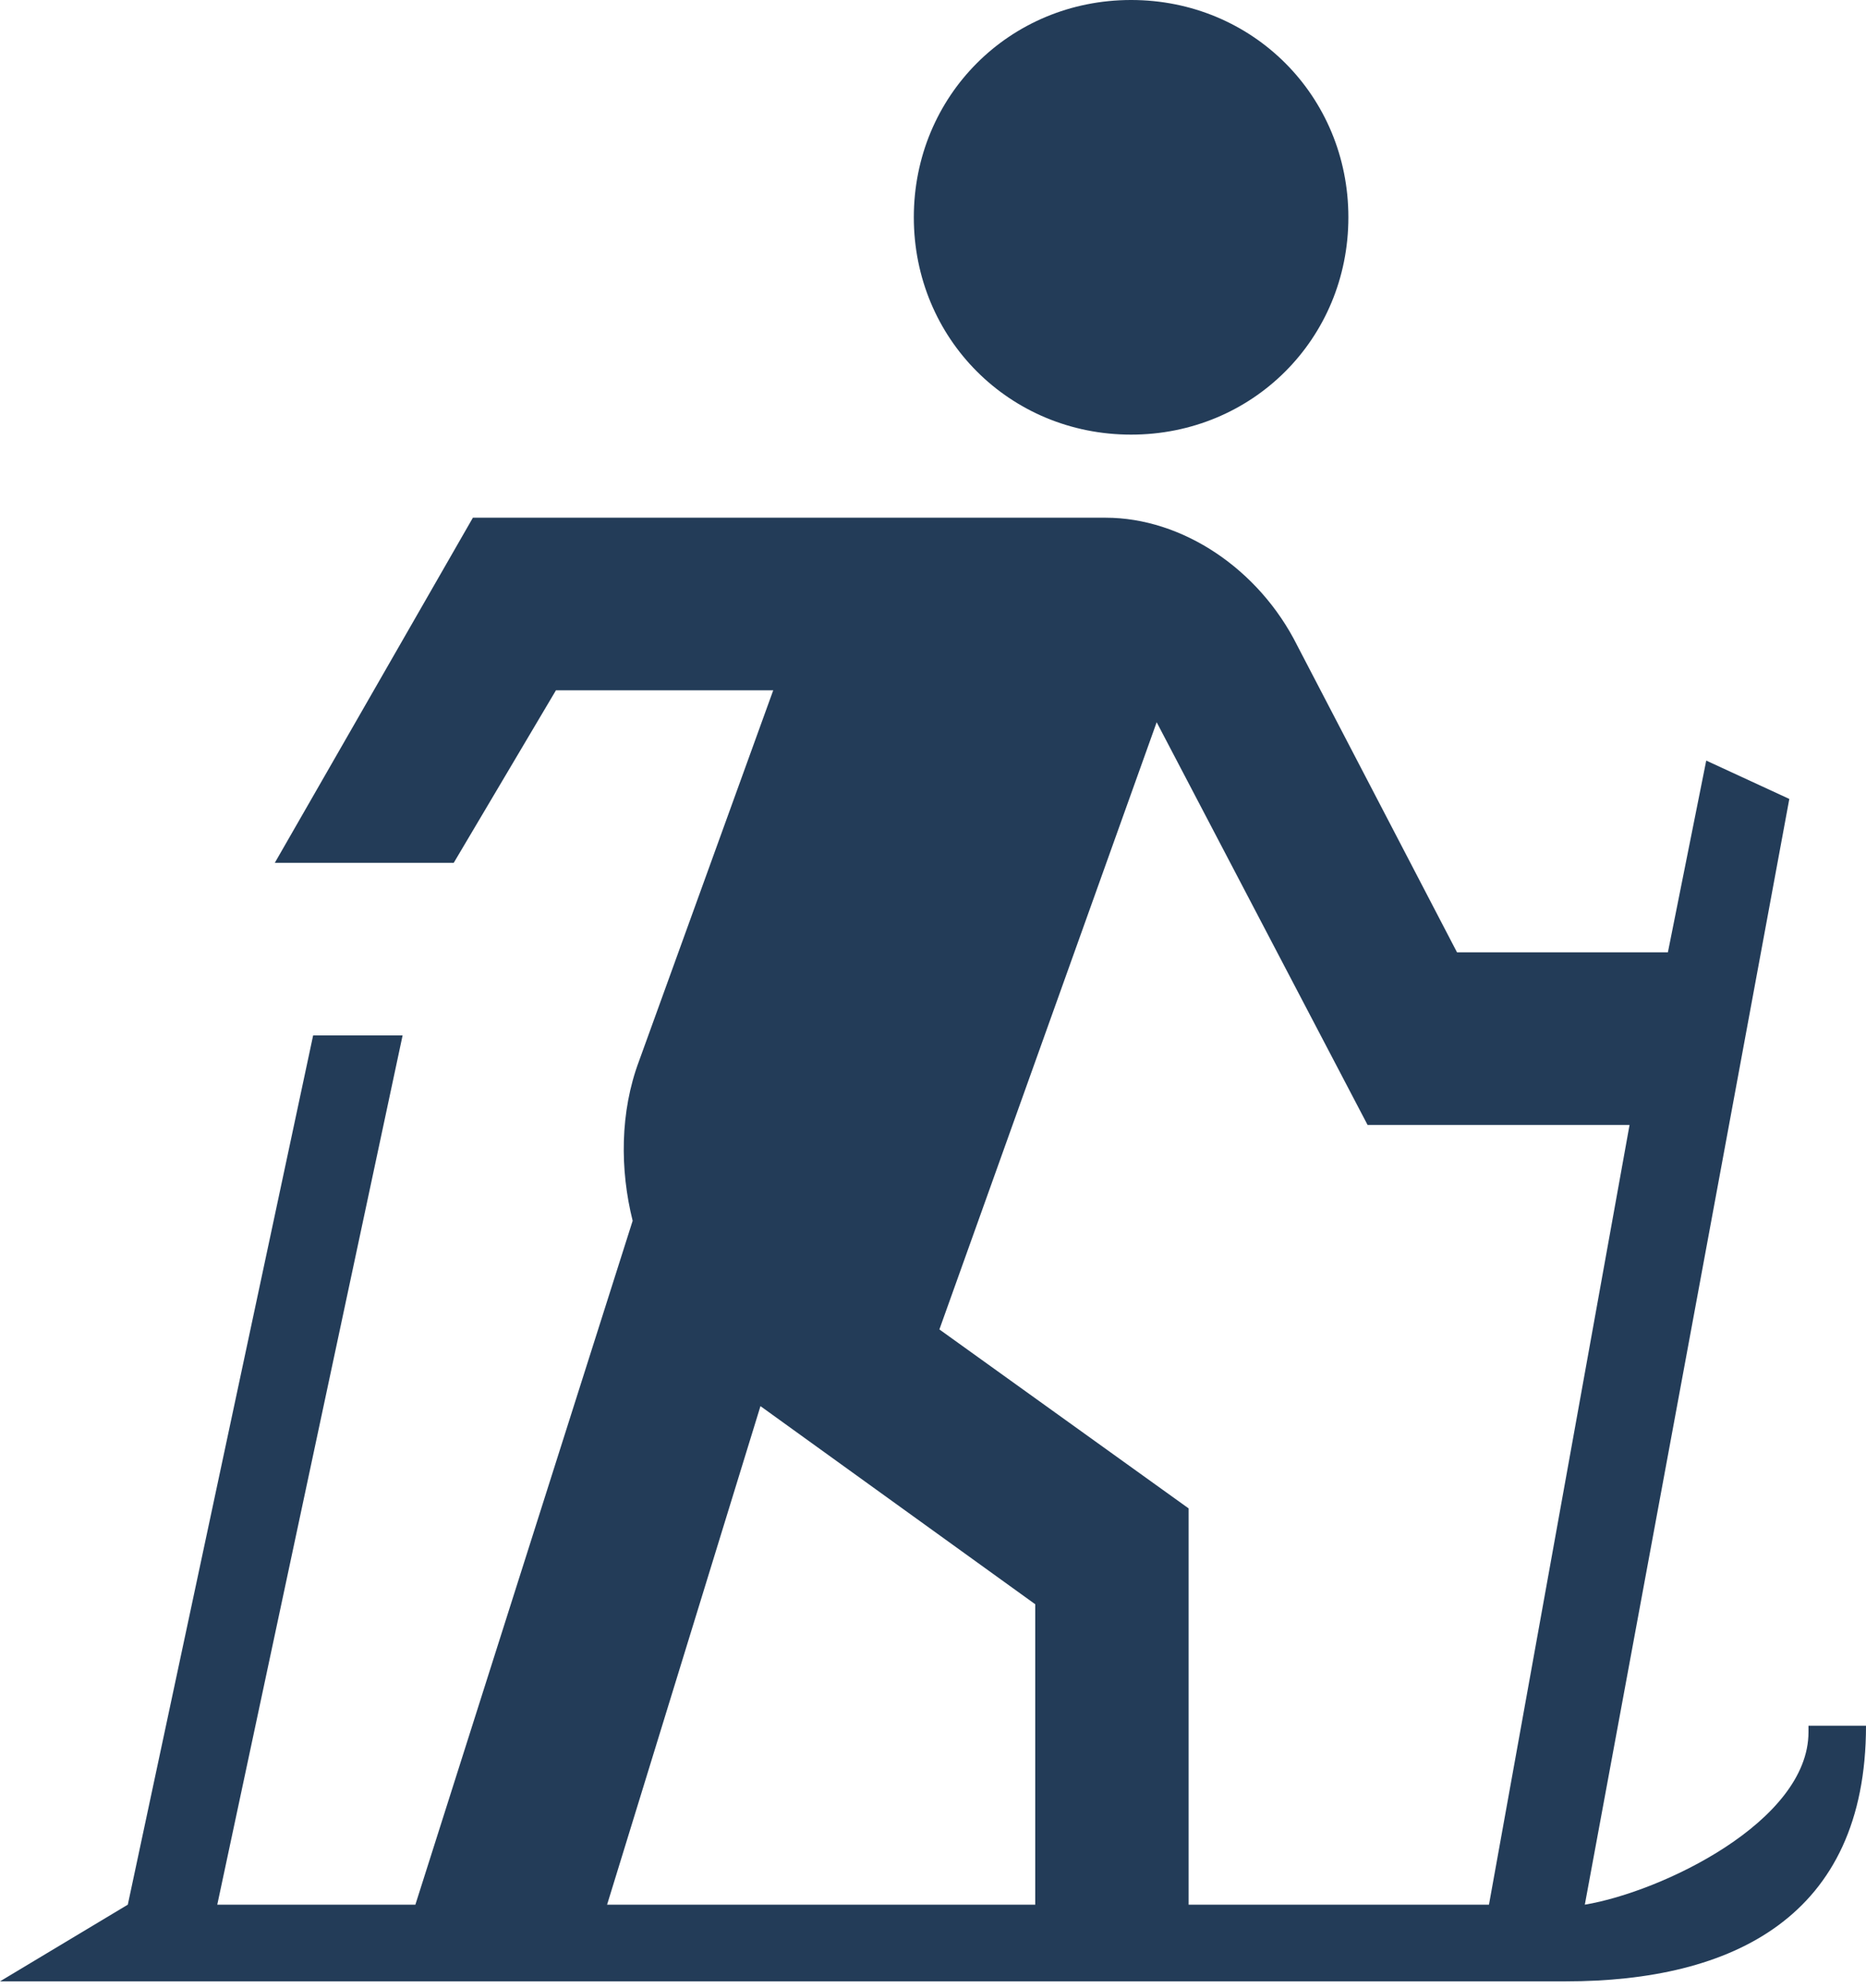 <?xml version="1.0" encoding="UTF-8"?>
<svg id="Layer_1" data-name="Layer 1" xmlns="http://www.w3.org/2000/svg" width="29.2" height="31.1" viewBox="0 0 29.2 31.1">
  <defs>
    <style>
      .cls-1 {
        fill: #233c58;
        stroke-width: 0px;
      }
    </style>
  </defs>
  <path class="cls-1" d="M17.7,6.8c1.9,0,3.4-1.5,3.4-3.4s-1.5-3.4-3.4-3.4-3.4,1.5-3.4,3.4,1.5,3.4,3.4,3.4Z"/>
  <path class="cls-1" d="M28.3,27.1c0,1.4-2.3,2.5-3.5,2.7l3.2-17.3-1.3-.6-.6,3h-3.3l-2.5-4.8c-.6-1.2-1.8-2-3-2H7.4s-3.1,5.4-3.1,5.4h2.8l1.6-2.7h3.4l-2.1,5.8c-.3.8-.3,1.7-.1,2.5l-3.4,10.7h-3.1l2.9-13.6h-1.4l-2.9,13.6h0l-2,1.2h24.5c2.6,0,4.7-1,4.7-4h-.9ZM16.2,29.8h-6.7l2.4-7.8,4.3,3.1v4.7ZM23.4,29.8h-4.8v-6.2l-3.9-2.8,3.4-9.5,3.3,6.3h4.1l-2.2,12.2Z"/>
</svg>